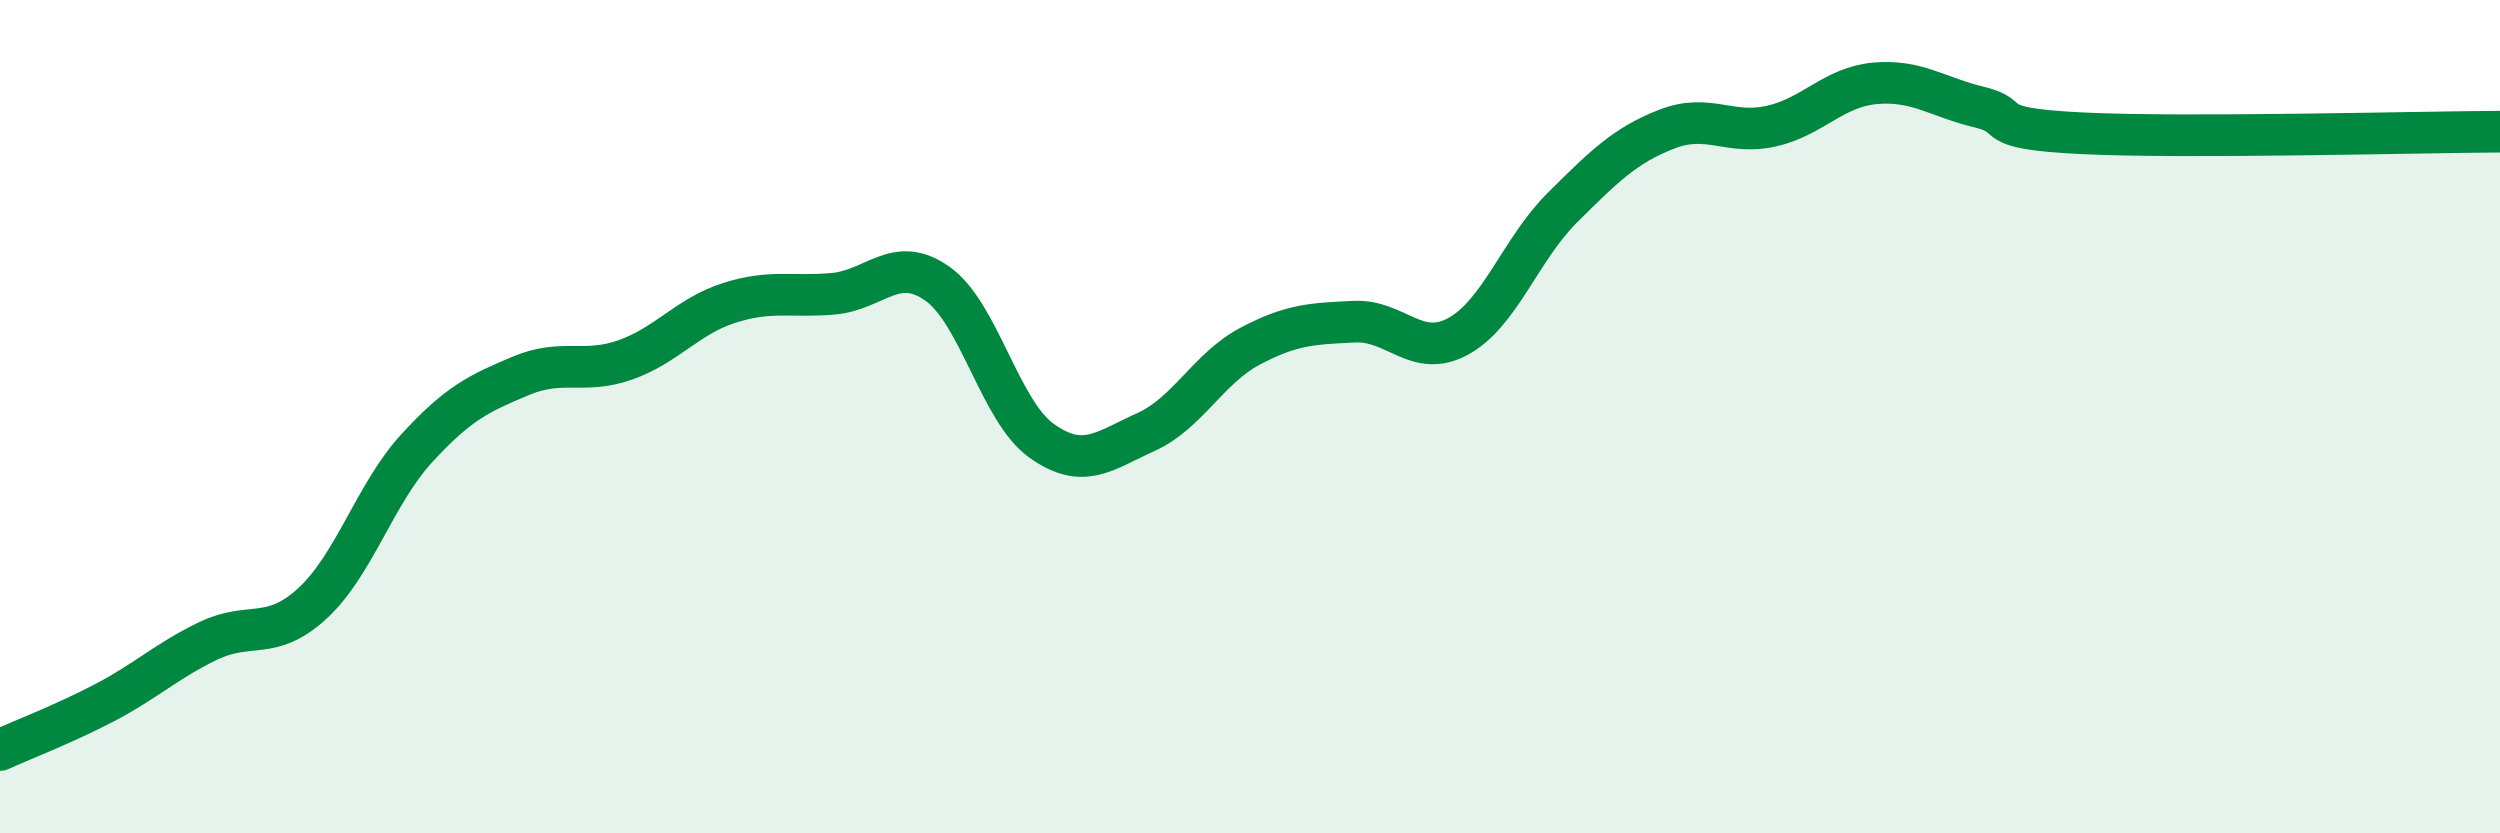 
    <svg width="60" height="20" viewBox="0 0 60 20" xmlns="http://www.w3.org/2000/svg">
      <path
        d="M 0,18 C 0.5,17.77 1.5,17.39 2.5,16.87 C 3.5,16.35 4,15.86 5,15.38 C 6,14.9 6.5,15.4 7.5,14.48 C 8.5,13.56 9,11.85 10,10.76 C 11,9.67 11.5,9.44 12.5,9.02 C 13.5,8.6 14,8.99 15,8.64 C 16,8.29 16.5,7.59 17.5,7.27 C 18.5,6.95 19,7.14 20,7.05 C 21,6.96 21.5,6.1 22.5,6.81 C 23.5,7.52 24,9.87 25,10.58 C 26,11.29 26.5,10.82 27.5,10.37 C 28.5,9.92 29,8.84 30,8.31 C 31,7.78 31.5,7.77 32.5,7.72 C 33.5,7.67 34,8.62 35,8.07 C 36,7.52 36.5,5.97 37.5,4.98 C 38.5,3.99 39,3.49 40,3.1 C 41,2.71 41.5,3.25 42.5,3.03 C 43.5,2.81 44,2.09 45,2 C 46,1.91 46.5,2.33 47.5,2.57 C 48.5,2.81 47.5,3.08 50,3.2 C 52.5,3.32 58,3.17 60,3.16L60 20L0 20Z"
        fill="#008740"
        opacity="0.1"
        stroke-linecap="round"
        stroke-linejoin="round"
      />
      <path
        d="M 0,18 C 0.5,17.77 1.5,17.39 2.5,16.87 C 3.5,16.35 4,15.86 5,15.38 C 6,14.9 6.5,15.4 7.5,14.48 C 8.5,13.56 9,11.85 10,10.76 C 11,9.67 11.5,9.44 12.5,9.02 C 13.5,8.6 14,8.99 15,8.64 C 16,8.29 16.5,7.59 17.5,7.27 C 18.5,6.95 19,7.14 20,7.05 C 21,6.96 21.5,6.1 22.5,6.81 C 23.5,7.52 24,9.87 25,10.58 C 26,11.29 26.5,10.82 27.5,10.37 C 28.5,9.92 29,8.84 30,8.31 C 31,7.78 31.5,7.77 32.5,7.72 C 33.5,7.67 34,8.62 35,8.07 C 36,7.52 36.5,5.97 37.5,4.98 C 38.5,3.99 39,3.49 40,3.1 C 41,2.71 41.5,3.25 42.5,3.03 C 43.5,2.81 44,2.09 45,2 C 46,1.91 46.5,2.33 47.5,2.57 C 48.5,2.81 47.5,3.08 50,3.2 C 52.5,3.32 58,3.17 60,3.16"
        stroke="#008740"
        stroke-width="1"
        fill="none"
        stroke-linecap="round"
        stroke-linejoin="round"
      />
    </svg>
  